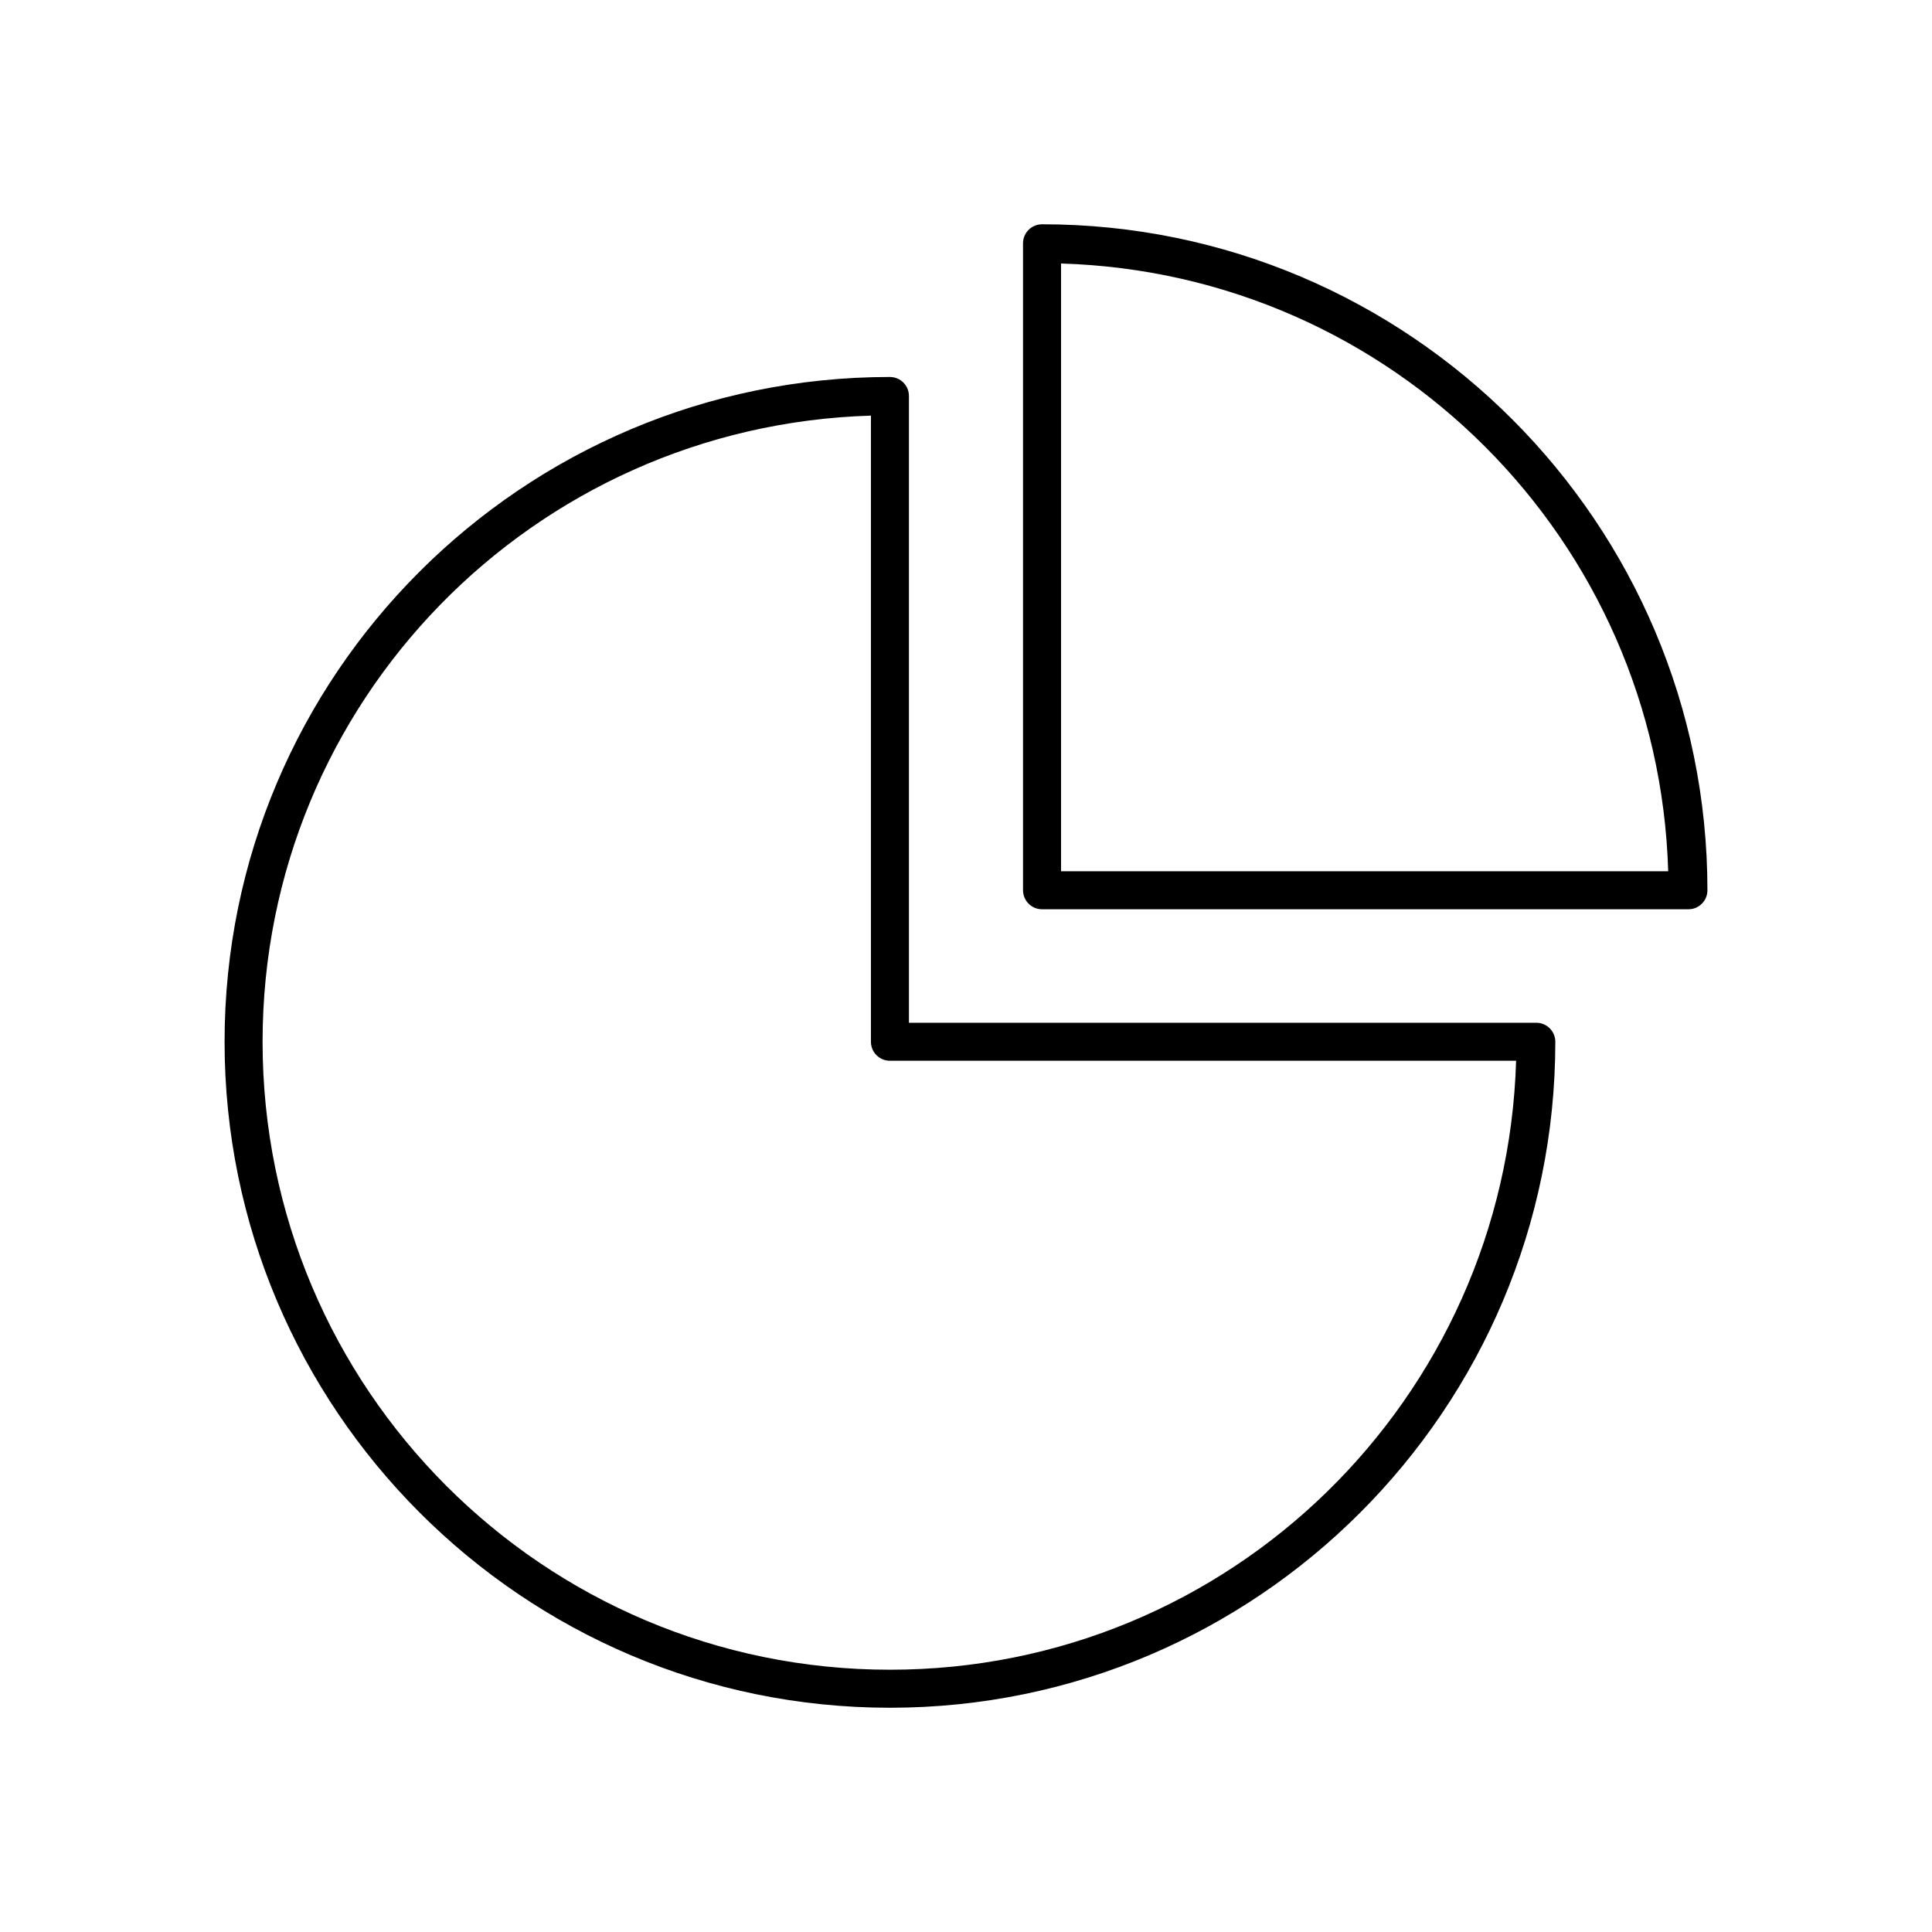 <?xml version="1.0" encoding="UTF-8"?>
<!-- The Best Svg Icon site in the world: iconSvg.co, Visit us! https://iconsvg.co -->
<svg fill="#000000" width="800px" height="800px" version="1.1" viewBox="144 144 512 512" xmlns="http://www.w3.org/2000/svg">
 <path d="m420.15 203.44c-2.785 0-5.039 2.254-5.039 5.035v171.45c0 2.781 2.254 5.039 5.039 5.039h171.3-0.004c2.781 0 5.039-2.258 5.039-5.039 0-97.328-79.008-176.49-176.33-176.49zm5.039 10.391c87.836 2.637 158.28 73.223 160.9 161.06h-160.9zm-45.344 30.07c-97.328 0-176.33 78.848-176.33 176.18s79.008 176.49 176.33 176.49c97.328 0 176.33-79.164 176.33-176.49 0-2.781-2.258-5.039-5.039-5.039h-166.26v-166.1 0.004c0-2.785-2.254-5.039-5.035-5.039zm-5.039 10.234v165.94c0 2.781 2.254 5.039 5.039 5.039h165.94c-2.676 89.531-75.758 161.38-165.94 161.38-91.883 0-166.26-74.535-166.26-166.41 0-90.18 71.699-163.25 161.22-165.94z"/>
</svg>